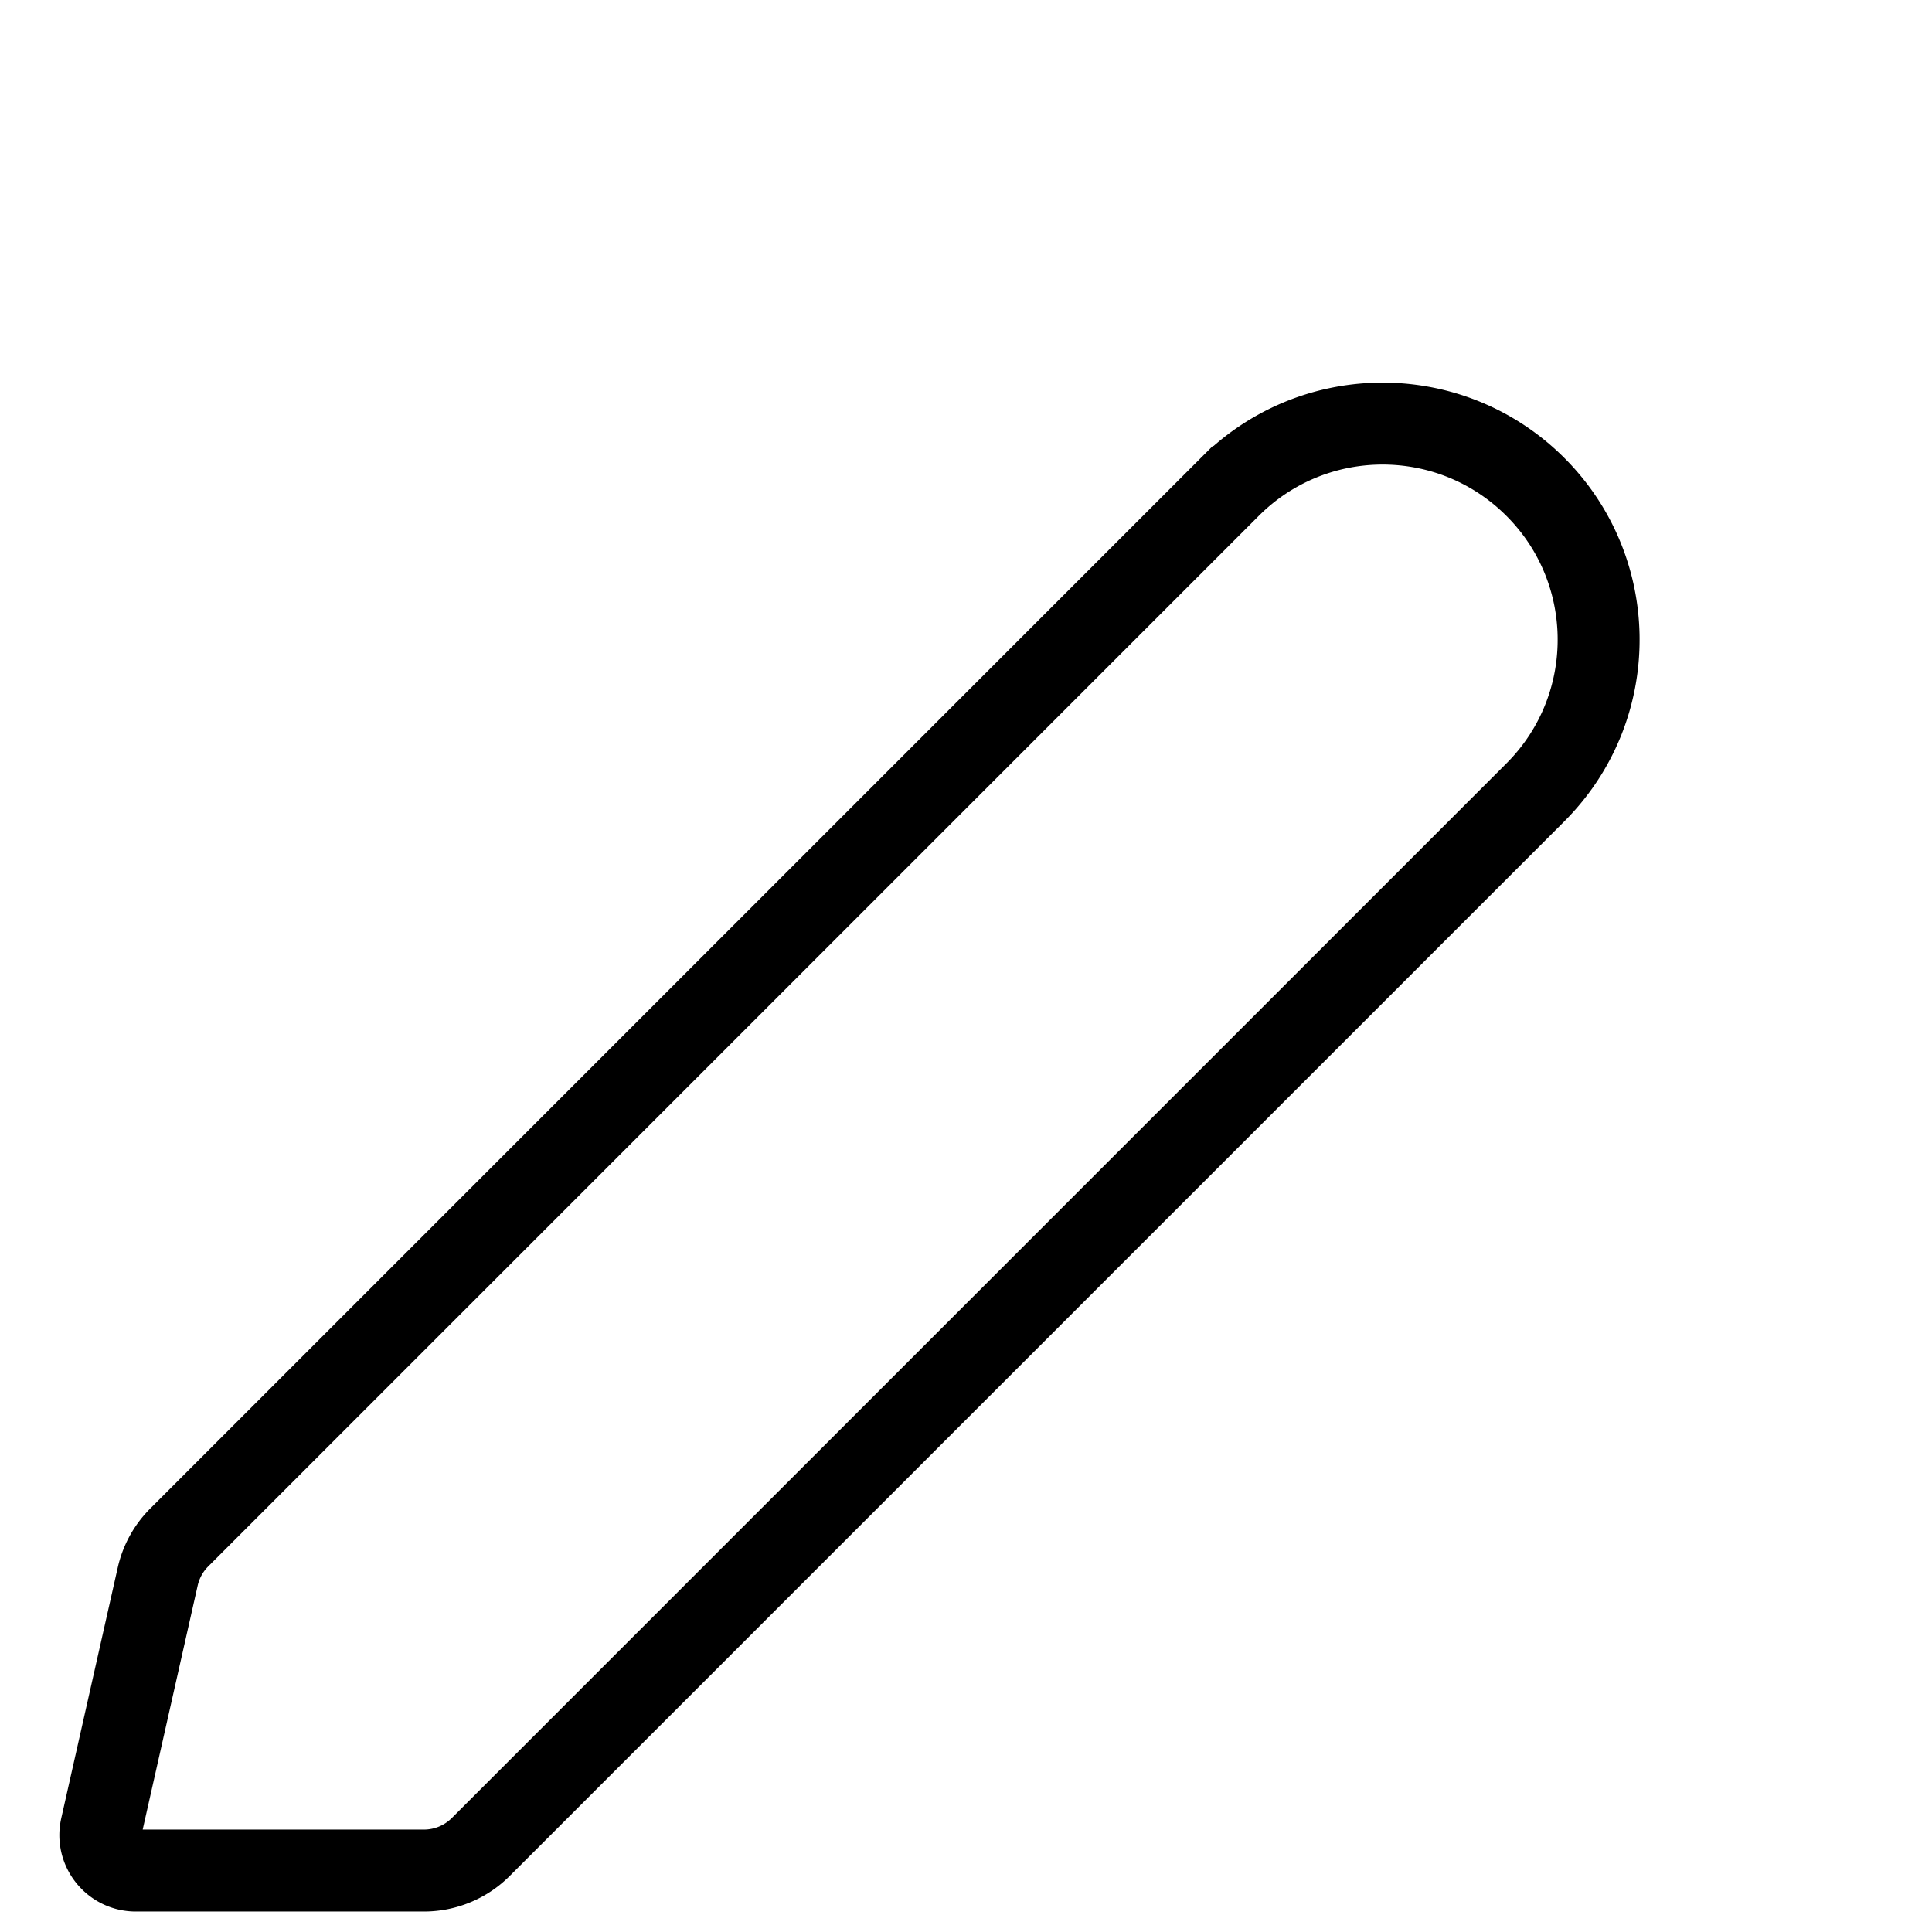 <svg xmlns="http://www.w3.org/2000/svg" data-name="Layer 1" viewBox="0 0 1179 1179"><path fill="none" stroke="#000" stroke-miterlimit="10" stroke-width="50" d="M750.49 297.115 109.393 938.213a48.987 48.987 0 0 0-13.15 23.87L61.76 1115.107c-3.049 13.53 7.239 26.393 21.107 26.393h175.85a48.987 48.987 0 0 0 34.64-14.348l643.586-643.585c53.087-53.088 51.191-139.727-4.169-190.441-52.036-47.67-132.382-45.911-182.283 3.99Z"/></svg>